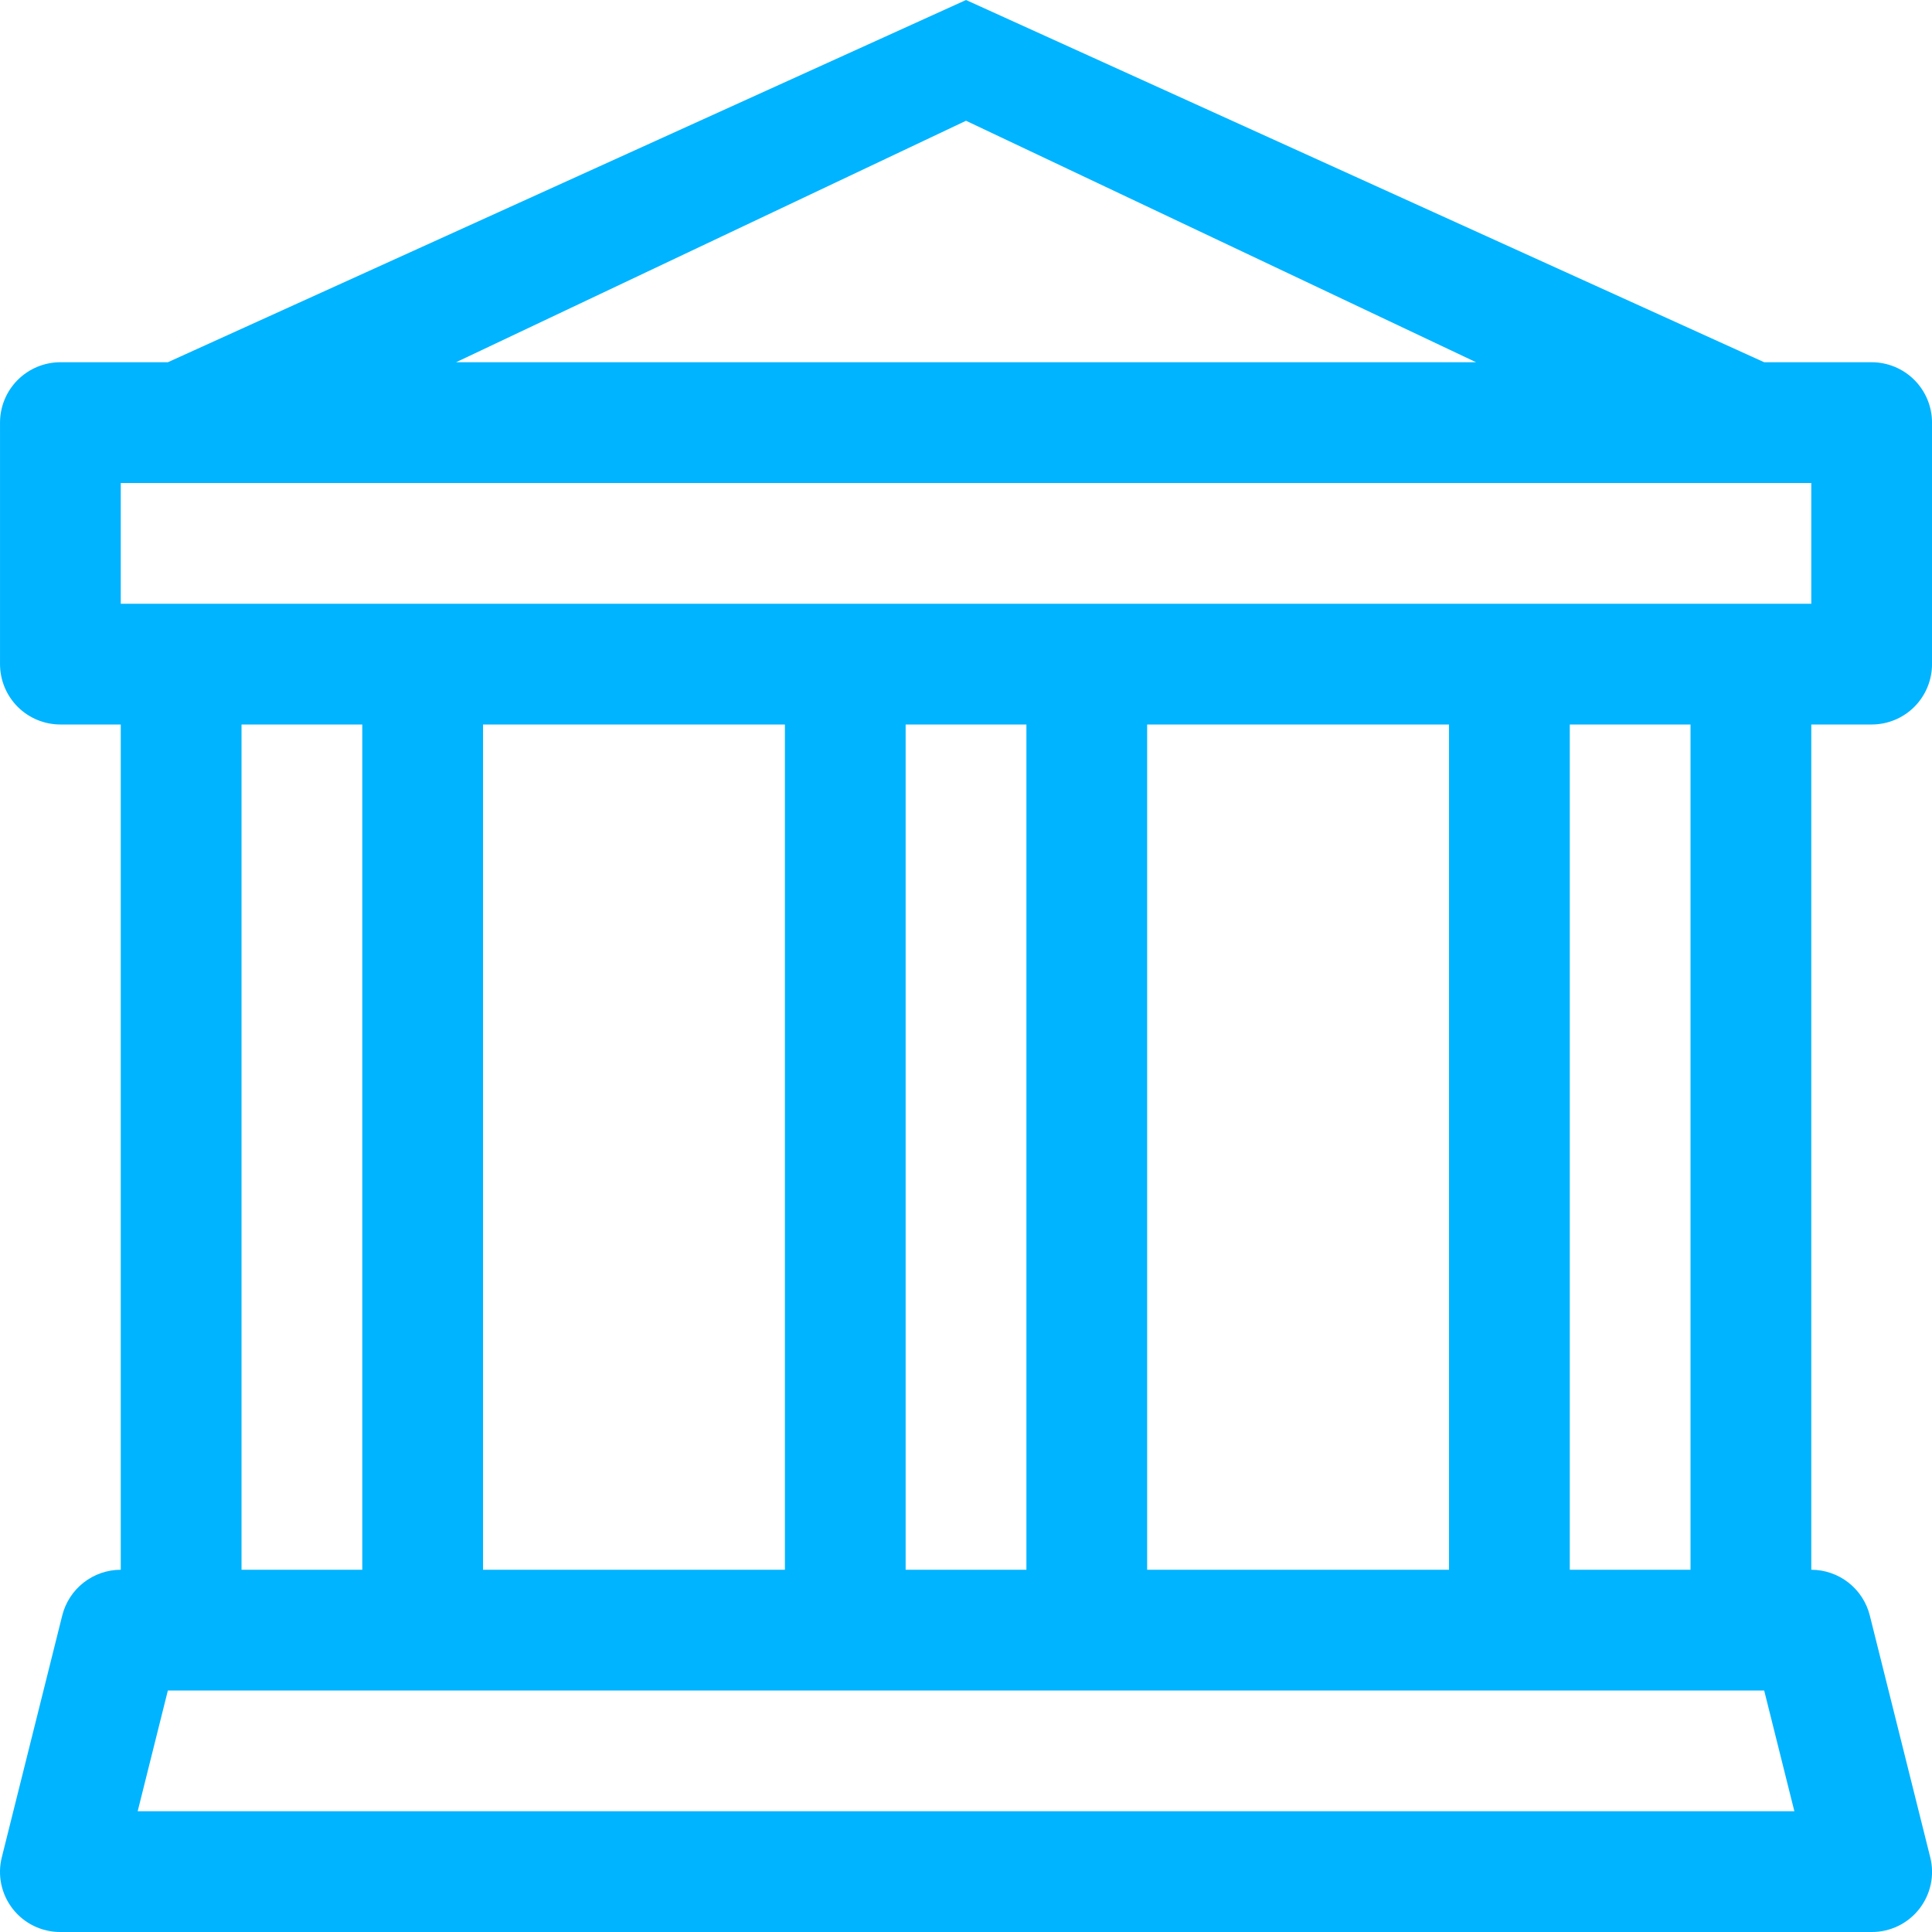 <svg width="87" height="87" viewBox="0 0 87 87" fill="none" xmlns="http://www.w3.org/2000/svg">
<g clip-path="url(#clip0_24_3)">
<path d="M43.501 0L79.443 16.312H84.282C85.003 16.312 85.695 16.599 86.205 17.109C86.715 17.619 87.001 18.31 87.001 19.031V29.906C87.001 30.627 86.715 31.319 86.205 31.829C85.695 32.339 85.003 32.625 84.282 32.625H81.564V70.688C82.171 70.688 82.76 70.892 83.238 71.266C83.716 71.641 84.055 72.164 84.201 72.754L86.919 83.629C87.021 84.029 87.029 84.448 86.944 84.852C86.858 85.256 86.681 85.635 86.427 85.961C86.172 86.286 85.847 86.549 85.475 86.729C85.103 86.909 84.695 87.002 84.282 87H2.72C2.307 87.002 1.899 86.909 1.527 86.729C1.155 86.549 0.83 86.286 0.575 85.961C0.321 85.635 0.144 85.256 0.058 84.852C-0.027 84.448 -0.019 84.029 0.083 83.629L2.801 72.754C2.947 72.164 3.286 71.641 3.764 71.266C4.242 70.892 4.831 70.688 5.438 70.688V32.625H2.72C1.999 32.625 1.307 32.339 0.797 31.829C0.287 31.319 0.001 30.627 0.001 29.906V19.031C0.001 18.31 0.287 17.619 0.797 17.109C1.307 16.599 1.999 16.312 2.72 16.312H7.559L43.501 0ZM20.538 16.312H66.469L43.501 5.438L20.538 16.312ZM10.876 32.625V70.688H16.314V32.625H10.876ZM21.751 32.625V70.688H35.345V32.625H21.751ZM40.782 32.625V70.688H46.22V32.625H40.782ZM51.657 32.625V70.688H65.251V32.625H51.657ZM70.689 32.625V70.688H76.126V32.625H70.689ZM81.564 27.188V21.75H5.438V27.188H81.564ZM79.443 76.125H7.559L6.2 81.562H80.802L79.443 76.125Z" fill="#00B4FF"/>
</g>
<defs>
<clipPath id="clip0_24_3">
<rect width="87" height="87" fill="white"/>
</clipPath>
</defs>
</svg>
